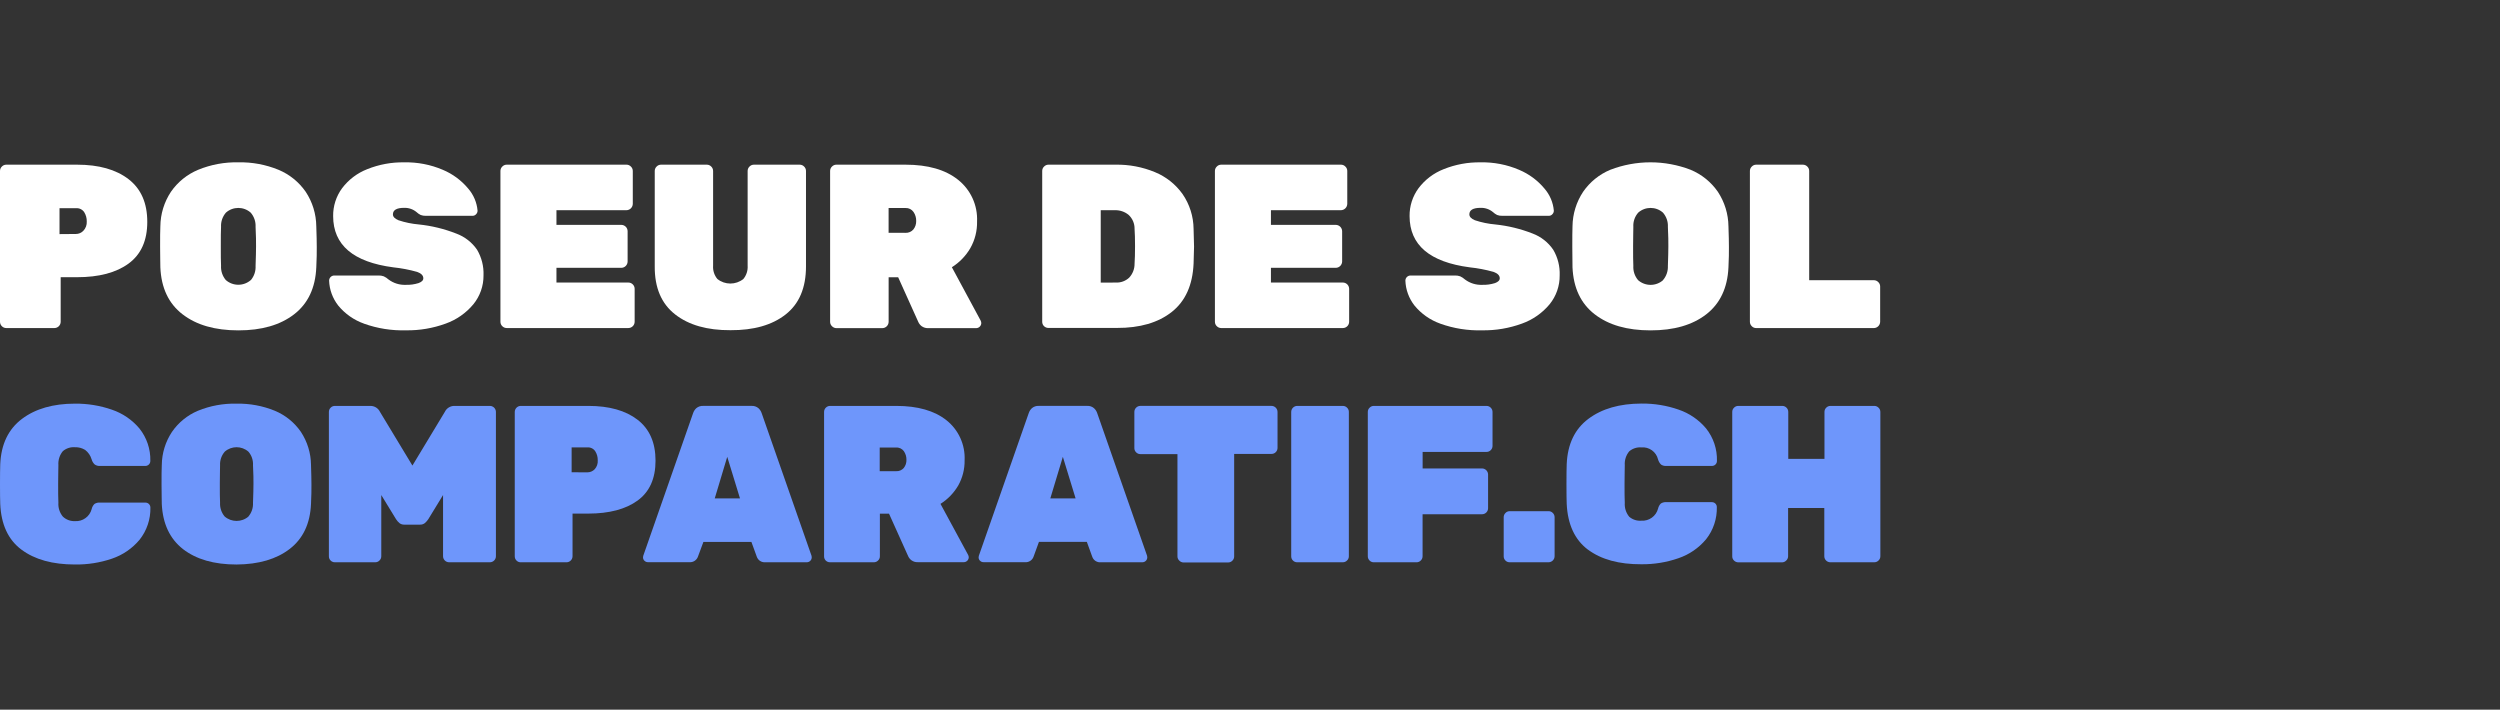 <svg height="44" viewBox="0 0 155 44" width="155" xmlns="http://www.w3.org/2000/svg"><rect x="0" y="0" width="155" height="44" fill="#333333" stroke="none"/><g fill="none" fill-rule="evenodd"><path d="m0 0h155v44h-155z"/><g fill-rule="nonzero" transform="translate(0 10)"><g fill="#fff"><path d="m.115 10.225c-.074-.073-.116-.172-.115-.276v-9.348c-.001-.103.041-.202.115-.274.072-.076.172-.118.276-.117h4.386c1.349 0 2.413.299 3.19.897s1.165 1.481 1.164 2.65c0 1.156-.385 2.016-1.156 2.582-.771.566-1.837.848-3.198.848h-1.015v2.762c0 .216-.175.391-.391.391h-2.98c-.104.001-.204-.041-.276-.115zm4.589-5.718c.174.001.341-.07.462-.196.149-.155.226-.365.213-.579.005-.204-.051-.406-.159-.579-.112-.167-.306-.26-.506-.244h-1.024v1.606z"/><path d="m11.316 9.486c-.862-.667-1.32-1.636-1.374-2.909 0-.262-.015-.68-.015-1.259 0-.579 0-1.017.015-1.288.008-.762.236-1.506.658-2.142.42-.606 1.006-1.079 1.687-1.362.789-.323 1.636-.48 2.489-.462.852-.018 1.699.139 2.489.462.681.283 1.266.756 1.687 1.362.421.635.65 1.379.658 2.142.02.54.029.978.029 1.288s0 .733-.029 1.259c-.055 1.273-.513 2.243-1.374 2.909s-2.014.999-3.459.997c-1.447 0-2.6-.332-3.459-.997zm4.234-2.115c.207-.246.313-.561.296-.883.02-.557.029-.978.029-1.222 0-.244 0-.68-.029-1.2.017-.322-.091-.639-.303-.883-.438-.388-1.097-.388-1.535 0-.212.244-.32.56-.303.883-.015.252-.015.643-.015 1.193 0 .55 0 .951.015 1.222-.018.321.088.637.296.883.444.388 1.106.388 1.55 0z"/><path d="m22.569 10.066c-.625-.221-1.178-.609-1.599-1.122-.347-.442-.545-.983-.565-1.545.001-.175.143-.316.318-.318h2.745c.111-.004.221.014.325.051.108.05.208.116.296.196.308.231.686.348 1.071.332.267.009.534-.028.79-.108.198-.073.296-.171.296-.298 0-.174-.13-.306-.389-.398-.48-.135-.971-.229-1.467-.281-2.489-.326-3.734-1.385-3.735-3.178-.008-.622.188-1.23.557-1.731.4-.529.939-.937 1.557-1.178.729-.293 1.51-.437 2.296-.423.82-.017 1.634.14 2.388.462.612.256 1.153.656 1.577 1.166.332.383.535.861.579 1.367.001.085-.033.167-.095.225-.053.06-.128.094-.208.095h-2.904c-.109.005-.218-.013-.32-.051-.095-.047-.182-.108-.259-.181-.215-.178-.488-.271-.768-.262-.462 0-.694.137-.694.406 0 .144.112.266.34.362.41.137.835.225 1.266.262.796.082 1.577.272 2.322.565.524.193.975.544 1.291 1.005.282.479.42 1.029.398 1.584.007.654-.216 1.29-.631 1.797-.453.544-1.044.957-1.711 1.195-.79.289-1.627.431-2.469.418-.884.025-1.766-.115-2.599-.413z"/><path d="m31.142 10.225c-.074-.073-.116-.172-.115-.276v-9.348c-.001-.103.041-.202.115-.274.072-.076.172-.118.276-.117h7.424c.104-.001.203.042.274.117.076.071.118.17.117.274v2.041c-.005.214-.177.386-.391.391h-4.342v.909h4.021c.215.003.389.176.391.391v1.882c-.003.215-.176.389-.391.391h-4.021v.912h4.457c.104-0.0.203.041.276.115.074.073.116.172.115.276v2.039c.001.104-.041.204-.115.276-.073.074-.172.115-.276.115h-7.539c-.104.001-.204-.041-.276-.115z"/><path d="m41.86 9.494c-.852-.663-1.274-1.655-1.266-2.975v-5.918c-.001-.103.041-.202.115-.274.072-.076.172-.118.276-.117h2.836c.104-.001.204.042.276.117.074.072.116.171.115.274v5.867c-.022.301.073.599.266.831.471.375 1.138.375 1.609 0 .192-.232.288-.53.266-.831v-5.867c-.001-.103.041-.202.115-.274.072-.076.172-.118.276-.117h2.836c.104-.001.204.042.276.117.074.072.116.171.115.274v5.918c0 1.323-.42 2.315-1.259 2.975-.839.66-1.98.986-3.423.978-1.442.008-2.586-.318-3.43-.978z"/><path d="m51.582 10.225c-.075-.072-.117-.172-.115-.276v-9.348c-.002-.103.04-.203.115-.274.071-.075.17-.118.274-.117h4.285c1.389 0 2.474.311 3.256.934.787.623 1.226 1.586 1.181 2.589.012.58-.133 1.153-.42 1.657-.281.479-.672.883-1.142 1.178l1.78 3.3c.027.049.042.103.044.159-.001.175-.143.316-.318.318h-2.968c-.148.007-.293-.036-.413-.122-.092-.071-.164-.163-.21-.269l-1.244-2.762h-.592v2.762c-.003.215-.176.389-.391.391h-2.838c-.107.002-.21-.042-.284-.12zm4.559-5.789c.187.009.367-.068.489-.21.119-.15.18-.337.174-.528.004-.199-.054-.393-.166-.557-.111-.159-.295-.252-.489-.244h-1.056v1.535z"/><path d="m64.732 10.225c-.075-.072-.117-.172-.115-.276v-9.348c-.002-.103.04-.203.115-.274.072-.076.172-.118.276-.117h4.156c.838-.015 1.67.143 2.445.464.687.283 1.28.754 1.711 1.359.437.635.674 1.386.682 2.156.017.54.029.907.029 1.1s-.012.535-.029 1.056c-.059 1.333-.51 2.332-1.354 2.997-.844.665-1.978.995-3.401.99h-4.239c-.103.003-.202-.036-.276-.108zm4.452-2.706c.302.013.596-.094.819-.298.223-.236.345-.55.34-.875.02-.279.029-.64.029-1.085 0-.445-.01-.802-.029-1.071.006-.329-.128-.644-.369-.868-.242-.198-.548-.301-.861-.288h-.868v4.486z"/><path d="m75.442 10.225c-.076-.072-.118-.172-.117-.276v-9.348c-.001-.104.042-.203.117-.274.071-.076.17-.118.274-.117h7.424c.104-.001.203.042.274.117.076.071.118.17.117.274v2.041c-.005.214-.177.386-.391.391h-4.342v.909h4.024c.214.005.386.177.391.391v1.882c-.005.214-.177.386-.391.391h-4.024v.912h4.457c.104 0 .203.041.277.115.073.073.115.173.115.277v2.039c0 .216-.175.391-.391.391h-7.539c-.103.001-.202-.041-.274-.115z"/><path d="m89.298 10.066c-.625-.221-1.178-.609-1.599-1.122-.347-.442-.545-.983-.565-1.545.001-.175.143-.316.318-.318h2.755c.111-.004.221.014.325.051.108.05.208.116.296.196.308.231.686.348 1.071.332.267.009.534-.028.79-.108.198-.073.296-.171.296-.298 0-.174-.13-.306-.389-.398-.48-.135-.971-.229-1.467-.281-2.489-.326-3.734-1.385-3.735-3.178-.008-.622.188-1.23.557-1.731.4-.529.939-.937 1.557-1.178.726-.292 1.503-.436 2.286-.423.82-.017 1.634.14 2.388.462.612.256 1.153.656 1.577 1.166.332.383.535.861.579 1.367.001.085-.033.167-.095.225-.053.06-.128.094-.208.095h-2.894c-.109.005-.218-.013-.32-.051-.095-.047-.182-.108-.259-.181-.215-.178-.488-.271-.768-.262-.462 0-.694.137-.694.406 0 .144.112.266.34.362.41.137.835.225 1.266.262.796.082 1.577.272 2.322.565.518.196.963.547 1.274 1.005.282.479.42 1.029.398 1.584.008.654-.213 1.29-.626 1.797-.453.544-1.044.957-1.711 1.195-.79.289-1.627.431-2.469.418-.884.025-1.764-.115-2.596-.413z"/><path d="m98.871 9.486c-.861-.667-1.319-1.636-1.376-2.909 0-.262-.012-.68-.012-1.259 0-.579 0-1.017.012-1.288.009-.763.238-1.506.66-2.142.419-.606 1.004-1.079 1.684-1.362 1.603-.616 3.377-.616 4.98 0 .681.283 1.266.756 1.687 1.362.42.636.649 1.379.658 2.142.02.54.029.978.029 1.288s0 .733-.029 1.259c-.059 1.273-.517 2.243-1.374 2.909s-2.01.999-3.459.997c-1.447 0-2.6-.332-3.459-.997zm4.232-2.115c.211-.244.32-.56.306-.883.02-.557.029-.978.029-1.222 0-.244 0-.68-.029-1.2.017-.323-.093-.639-.306-.883-.437-.388-1.096-.388-1.533 0-.214.243-.323.56-.303.883 0 .259-.015.66-.015 1.2 0 .54 0 .951.015 1.222-.019.321.087.637.296.883.443.388 1.105.388 1.547 0z"/><path d="m108.611 10.225c-.076-.072-.118-.172-.117-.276v-9.348c-.001-.104.042-.203.117-.274.071-.076.17-.118.274-.117h2.894c.104-.001.204.042.276.117.074.072.116.171.115.274v6.772h4.009c.104-.001.203.042.274.117.075.071.118.17.117.274v2.186c-.003.215-.176.389-.391.391h-7.295c-.103.001-.202-.041-.274-.115z"/></g><g fill="#6e96fb"><path d="m1.33 24.078c-.821-.613-1.26-1.557-1.315-2.833-.01-.249-.015-.655-.015-1.217 0-.562.005-.978.015-1.247.054-1.239.504-2.173 1.342-2.806.839-.633 1.941-.949 3.288-.949.78-.008 1.556.118 2.293.374.667.226 1.259.631 1.711 1.171.451.568.689 1.277.672 2.002.002.082-.029.162-.086.221-.057.059-.135.093-.217.095h-2.826c-.116.006-.231-.027-.325-.095-.09-.087-.155-.197-.188-.318-.068-.232-.209-.436-.401-.582-.19-.116-.41-.174-.633-.166-.272-.021-.541.067-.748.244-.2.242-.299.552-.276.865 0 .244-.015.633-.015 1.149 0 .516 0 .909.015 1.178-.023.313.076.623.276.865.201.191.471.292.748.281.481.033.918-.281 1.039-.748.026-.121.086-.231.174-.318.101-.064.22-.094.34-.083h2.821c.168-0.0.304.135.306.303.017.725-.221 1.434-.672 2.002-.453.54-1.044.945-1.711 1.171-.739.252-1.515.374-2.296.362-1.389 0-2.494-.307-3.315-.922z"/><path d="m11.346 24.044c-.815-.637-1.253-1.565-1.315-2.784 0-.244-.015-.65-.015-1.205s0-.978.015-1.222c.007-.73.225-1.442.628-2.051.401-.584.961-1.041 1.613-1.315.76-.31 1.575-.46 2.396-.44.812-.016 1.619.133 2.371.44.651.271 1.211.723 1.613 1.303.403.609.622 1.321.631 2.051.017.516.027.927.027 1.222 0 .296 0 .707-.027 1.205-.055 1.221-.495 2.149-1.318 2.784s-1.922.958-3.298.968c-1.392 0-2.499-.319-3.322-.956zm4.056-2.022c.199-.235.301-.538.284-.846.02-.535.029-.929.029-1.178s0-.65-.029-1.149c.019-.308-.082-.612-.284-.846-.42-.368-1.047-.368-1.467 0-.203.234-.307.537-.291.846 0 .244-.015.633-.015 1.149 0 .516 0 .909.015 1.178-.015.308.086.61.284.846.425.368 1.056.368 1.481 0z"/><path d="m20.501 24.756c-.072-.069-.111-.165-.11-.264v-8.952c-.001-.099.038-.195.11-.264.069-.071.165-.111.264-.11h2.2c.255-.002.488.144.596.374l2.009 3.325 2.007-3.325c.109-.23.342-.376.596-.374h2.2c.206.001.373.168.374.374v8.947c-.001.206-.168.373-.374.374h-2.53c-.206-.001-.373-.168-.374-.374v-3.794l-.914 1.496c-.06.091-.132.174-.215.244-.085.066-.191.099-.298.095h-.978c-.107.004-.213-.03-.298-.095-.083-.07-.155-.153-.213-.244l-.914-1.496v3.794c.002.1-.039.196-.112.264-.068.071-.163.111-.262.11h-2.501c-.099.002-.194-.036-.264-.105z"/><path d="m32.025 24.756c-.072-.069-.111-.165-.11-.264v-8.952c.001-.199.156-.362.355-.374h4.205c1.294 0 2.312.286 3.053.858.742.572 1.113 1.417 1.115 2.535 0 1.108-.369 1.932-1.107 2.472-.738.539-1.759.81-3.061.812h-.978v2.645c-.001.206-.168.373-.374.374h-2.853c-.092-.002-.179-.04-.244-.105zm4.4-5.471c.167-.001.326-.069.442-.188.14-.151.21-.354.193-.56.004-.196-.048-.389-.152-.555-.106-.164-.294-.258-.489-.244h-.978v1.543z"/><path d="m39.958 24.77c-.059-.055-.092-.132-.091-.213-.001-.033.004-.066.015-.098l3.088-8.837c.04-.123.111-.234.208-.32.117-.096.265-.144.416-.137h3.007c.151-.008.299.041.416.137.097.086.169.196.208.32l3.09 8.837c.008.032.012.065.012.098-.001.167-.136.302-.303.303h-2.564c-.238.024-.462-.118-.54-.345l-.332-.914h-2.978l-.337.909c-.078.226-.302.369-.54.345h-2.557c-.081.003-.159-.028-.215-.086zm5.921-3.87-.79-2.577-.775 2.577z"/><path d="m51.198 24.756c-.071-.071-.109-.169-.105-.269v-8.947c-.001-.099.038-.195.11-.264.069-.071.165-.111.264-.11h4.1c1.33 0 2.369.297 3.117.892.749.597 1.166 1.517 1.122 2.474.01.553-.128 1.098-.401 1.579-.27.458-.645.846-1.095 1.129l1.711 3.158c.026.047.04.1.042.154-.003.166-.137.301-.303.303h-2.853c-.142.008-.281-.034-.396-.117-.086-.064-.155-.148-.2-.244l-1.191-2.645h-.567v2.638c.002.1-.039.196-.112.264-.068.071-.163.111-.262.11h-2.716c-.099.002-.194-.036-.264-.105zm4.364-5.542c.18.011.354-.064.472-.2.114-.144.173-.323.166-.506.004-.19-.052-.376-.159-.533-.112-.156-.297-.243-.489-.227h-1.01v1.467z"/><path d="m60.764 24.77c-.059-.055-.092-.132-.091-.213-.001-.033.004-.066.015-.098l3.09-8.837c.039-.123.11-.233.205-.32.118-.096.267-.145.418-.137h3.004c.151-.008.299.04.416.137.097.086.169.196.208.32l3.09 8.837c.009.032.014.065.012.098-.001.167-.136.302-.303.303h-2.564c-.243.029-.472-.117-.548-.35l-.332-.914h-2.97l-.332.914c-.077.227-.302.37-.54.345h-2.562c-.08.002-.158-.029-.215-.086zm5.923-3.87-.79-2.577-.777 2.577z"/><path d="m73.114 24.756c-.073-.068-.114-.164-.112-.264v-6.337h-2.298c-.099.001-.195-.038-.264-.11-.071-.069-.111-.165-.11-.264v-2.242c.001-.206.168-.373.374-.374h8.116c.101-.003.199.036.272.106.073.07.114.167.115.268v2.23c.001.099-.039.195-.11.264-.069.072-.165.111-.264.11h-2.315v6.356c.002.1-.039.196-.112.264-.068.071-.163.111-.262.11h-2.767c-.1-.001-.194-.044-.262-.117z"/><path d="m80.165 24.756c-.072-.069-.111-.165-.11-.264v-8.952c.001-.206.168-.373.374-.374h2.826c.099-.001.193.039.262.11.073.068.114.164.112.264v8.947c.002.1-.039.196-.112.264-.068.071-.163.111-.262.11h-2.826c-.099.003-.194-.035-.264-.105z"/><path d="m84.917 24.756c-.073-.068-.114-.164-.113-.264v-8.952c-.002-.1.039-.196.113-.264.068-.071.163-.111.262-.11h6.984c.206.001.373.168.374.374v2.105c.001.099-.039.195-.11.264-.069.072-.165.111-.264.11h-3.96v1.024h3.684c.205.003.371.169.374.374v2.093c.001.099-.039.195-.11.264-.07.071-.165.11-.264.11h-3.687v2.604c.001.1-.04.195-.112.264-.068.071-.163.111-.262.11h-2.648c-.098.002-.192-.036-.262-.105z"/><path d="m93.339 24.756c-.072-.069-.111-.165-.11-.264v-2.425c-.001-.099.039-.193.11-.262.068-.073.164-.114.264-.112h2.41c.099-.001.194.04.262.112.071.068.111.163.11.262v2.42c-.001.205-.167.371-.372.374h-2.41c-.099.003-.194-.035-.264-.105z"/><path d="m98.451 24.078c-.815-.614-1.253-1.559-1.315-2.833-.01-.249-.015-.657-.015-1.222 0-.566.005-.981.015-1.247.054-1.24.501-2.176 1.342-2.806.841-.631 1.94-.947 3.298-.949.78-.008 1.556.118 2.293.374.667.226 1.259.631 1.711 1.171.451.568.689 1.277.67 2.002.004.084-.027.167-.086.227-.059.061-.14.094-.225.093h-2.826c-.115.01-.229-.019-.325-.083-.09-.087-.155-.197-.188-.318-.112-.473-.555-.792-1.039-.748-.272-.021-.541.067-.748.244-.2.242-.299.552-.276.865 0 .244-.015.633-.015 1.149 0 .516 0 .909.015 1.178-.023.313.076.623.276.865.207.177.476.265.748.244.481.032.917-.282 1.039-.748.026-.121.086-.231.174-.318.101-.064.22-.094.34-.083h2.826c.081-.001.158.031.215.088.057.057.089.134.088.215.019.725-.218 1.434-.67 2.002-.453.54-1.044.945-1.711 1.171-.737.256-1.513.382-2.293.374-1.39.008-2.496-.295-3.317-.909z"/><path d="m107.511 24.756c-.076-.07-.117-.169-.112-.271v-8.945c-.002-.1.039-.196.112-.264.068-.071.163-.111.262-.11h2.726c.099-.001.195.039.264.11.072.069.111.165.11.264v2.909h2.244v-2.909c-.001-.099.038-.195.11-.264.069-.071.165-.111.264-.11h2.716c.099-.001.193.039.262.11.073.068.114.164.113.264v8.947c.002.1-.039.196-.113.264-.068.071-.163.111-.262.11h-2.726c-.099.001-.195-.039-.264-.11-.072-.069-.111-.165-.11-.264v-2.992h-2.244v2.992c0.0.103-.043.2-.12.269-.069.071-.165.111-.264.11h-2.706c-.098-.001-.192-.04-.262-.11z"/></g></g></g></svg>